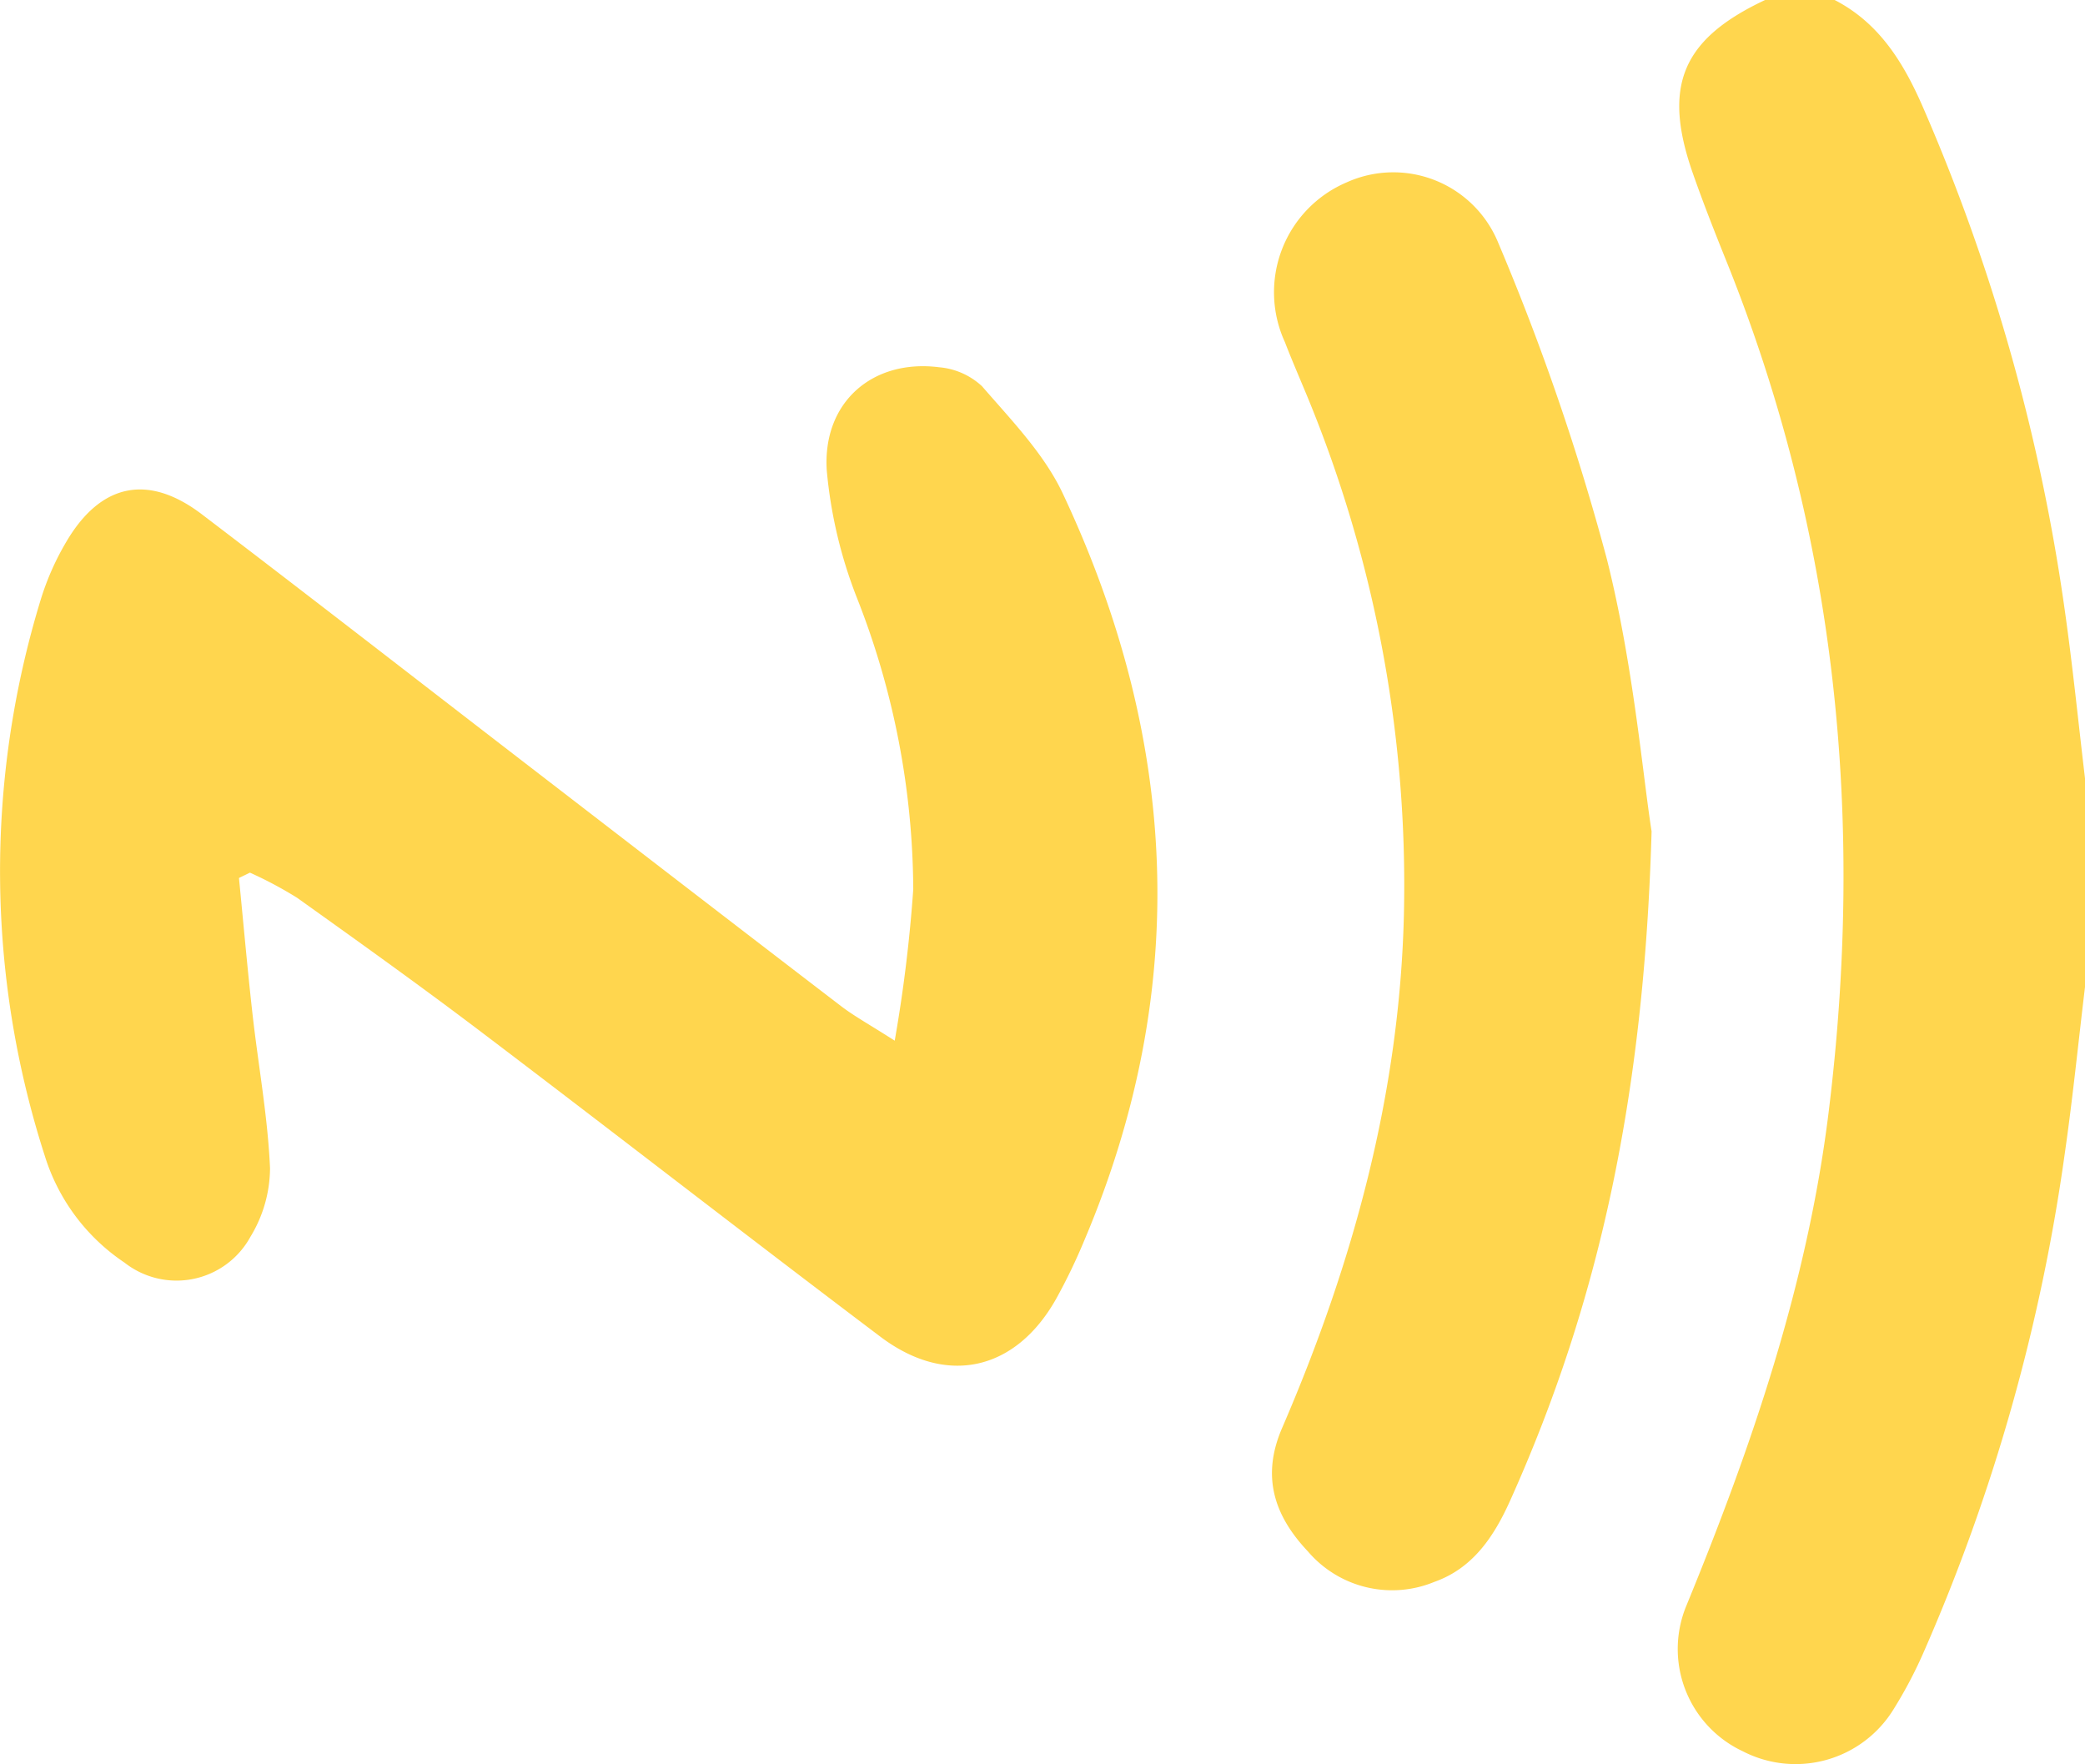 <svg id="Group_2035" data-name="Group 2035" xmlns="http://www.w3.org/2000/svg" xmlns:xlink="http://www.w3.org/1999/xlink" width="117.303" height="99.248" viewBox="0 0 117.303 99.248">
  <defs>
    <clipPath id="clip-path">
      <rect id="Rectangle_2640" data-name="Rectangle 2640" width="117.303" height="99.248" fill="#ffd64e"/>
    </clipPath>
  </defs>
  <g id="Group_2096" data-name="Group 2096" transform="translate(0 0)" clip-path="url(#clip-path)">
    <path id="Path_3757" data-name="Path 3757" d="M107.922,55.527c-.379,3.147-.694,6.3-1.148,9.438a106.132,106.132,0,0,1-7.889,27.891,24.968,24.968,0,0,1-1.719,3.28,6.472,6.472,0,0,1-8.5,2.385,6.355,6.355,0,0,1-3.145-8.251C89.185,81.333,92.3,72.243,93.495,62.6c2.034-16.444.476-32.466-5.754-47.924-.656-1.629-1.3-3.264-1.88-4.921C84.135,4.842,85.249,2.2,89.924,0h3.913c2.522,1.3,3.886,3.545,4.974,6.044a108.847,108.847,0,0,1,7.975,28.3c.446,3.141.762,6.3,1.137,9.452Z" transform="translate(9.381 0)" fill="#ffd64e"/>
    <path id="Path_3758" data-name="Path 3758" d="M13.444,47.344c.251,2.54.474,5.084.758,7.621.326,2.906.863,5.8.99,8.711a7.477,7.477,0,0,1-1.1,3.851A4.739,4.739,0,0,1,7,68.981a11.228,11.228,0,0,1-4.479-6,52.17,52.17,0,0,1-.214-31.346,15.077,15.077,0,0,1,1.422-3.2c1.933-3.291,4.606-3.85,7.631-1.546,6.016,4.58,11.984,9.22,17.974,13.834s11.975,9.23,17.978,13.827c.751.574,1.59,1.03,3.025,1.949a82.266,82.266,0,0,0,1.043-8.519,45.179,45.179,0,0,0-3.172-16.4,25.956,25.956,0,0,1-1.694-7.166c-.244-3.837,2.582-6.277,6.323-5.8a4.047,4.047,0,0,1,2.412,1.068c1.644,1.9,3.49,3.8,4.54,6.027,6.484,13.782,7.234,27.811,1.228,41.994a32.632,32.632,0,0,1-1.609,3.34c-2.285,4.037-6.165,4.912-9.877,2.11C42.04,67.5,34.63,61.735,27.15,56.066c-3.427-2.6-6.924-5.1-10.426-7.6a22.4,22.4,0,0,0-2.662-1.42l-.618.3" transform="translate(0 2.047)" fill="#ffd64e"/>
    <path id="Path_3759" data-name="Path 3759" d="M85.807,45.811c-.426,14.951-2.977,26.56-7.95,37.63-.908,2.022-2.092,3.817-4.264,4.586a6.225,6.225,0,0,1-7.118-1.708c-1.943-2.054-2.613-4.264-1.457-6.942C69,70.155,71.63,60.6,71.872,50.5a72,72,0,0,0-5.659-29.693c-.351-.841-.711-1.678-1.037-2.527A6.719,6.719,0,0,1,68.644,9.3a6.376,6.376,0,0,1,8.521,3.362,134.565,134.565,0,0,1,6.13,17.843c1.48,5.89,2,12.021,2.512,15.305" transform="translate(7.112 0.963)" fill="#ffd64e"/>
  </g>
</svg>
